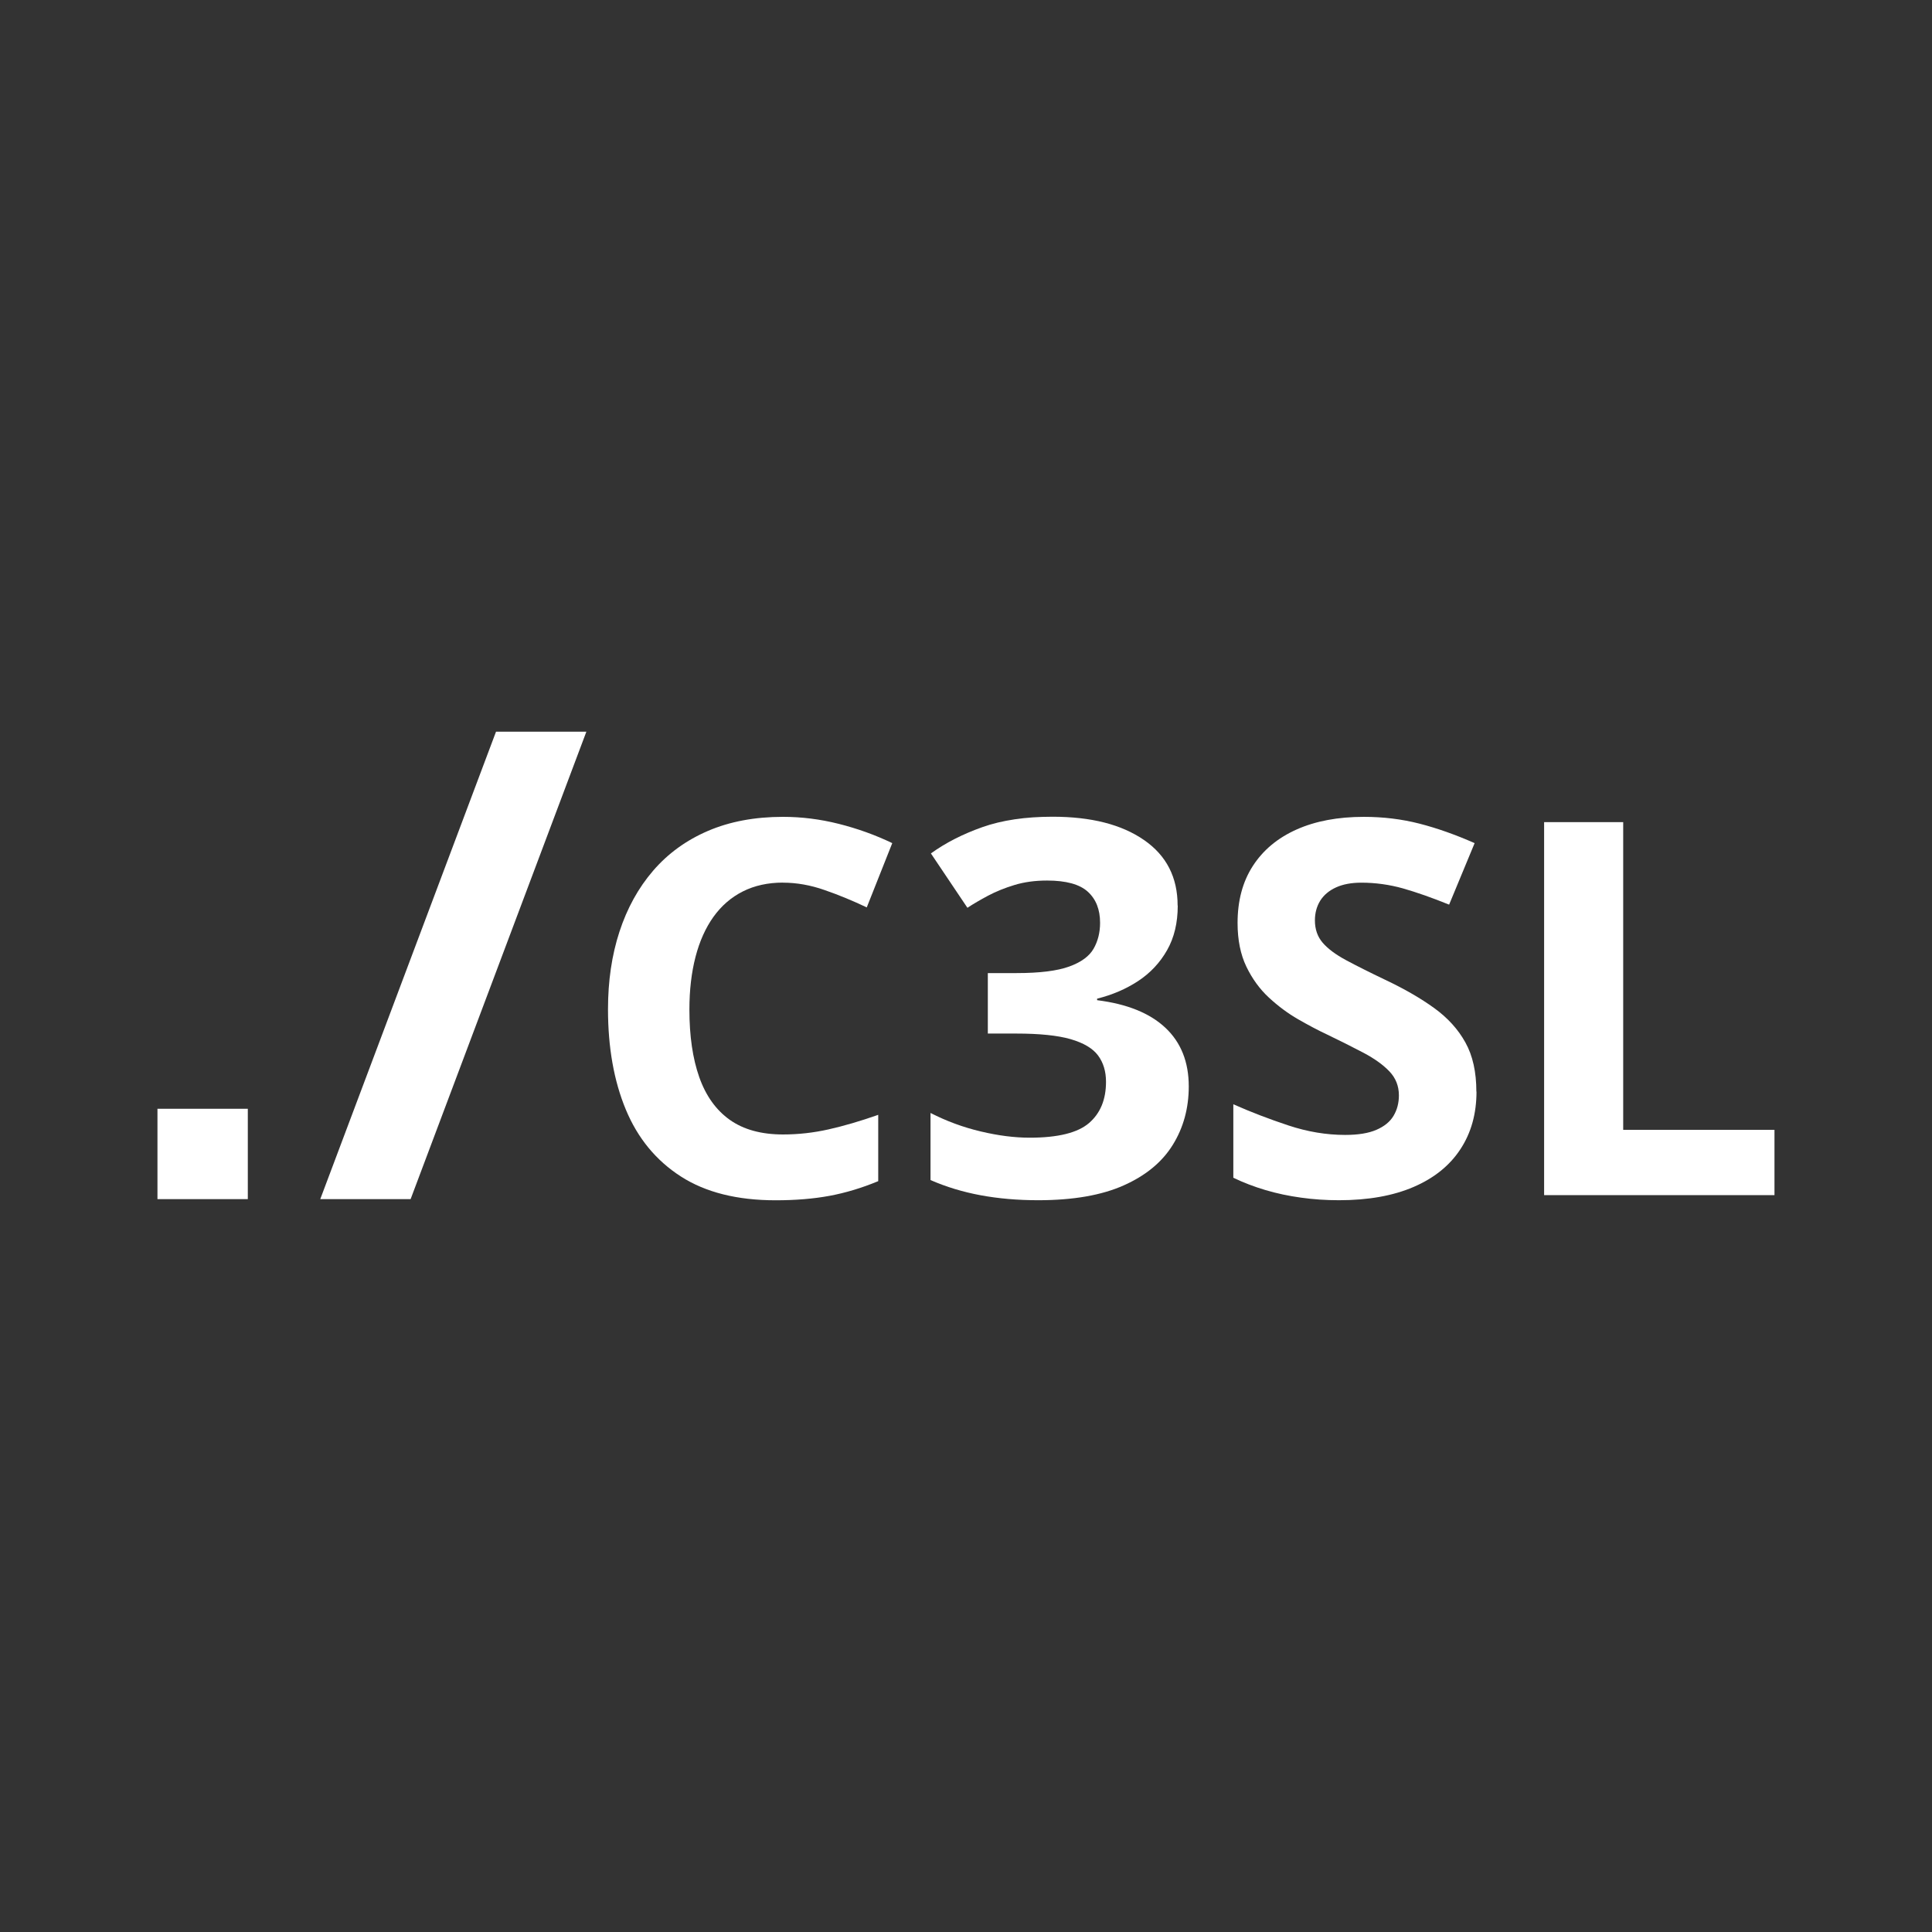 <?xml version="1.0" encoding="UTF-8"?>
<svg id="Layer_2" data-name="Layer 2" xmlns="http://www.w3.org/2000/svg" viewBox="0 0 300 300">
  <rect x="0" y="0" width="300" height="300" fill="#333333" stroke="none"/>
  <defs>
    <style>
      .cls-1 {
        fill: #fff;
        stroke-width: 0px;
      }
    </style>
  </defs>
  <g>
    <path class="cls-1" d="M121.59,137.05c-2.35,0-4.43.46-6.24,1.37-1.81.91-3.33,2.23-4.56,3.94-1.23,1.72-2.16,3.79-2.79,6.22-.63,2.43-.95,5.16-.95,8.2,0,4.09.51,7.59,1.53,10.48,1.02,2.89,2.6,5.1,4.73,6.62,2.14,1.52,4.9,2.28,8.28,2.28,2.35,0,4.71-.26,7.07-.79,2.36-.53,4.93-1.28,7.71-2.26v10.3c-2.56,1.06-5.08,1.82-7.57,2.28-2.48.46-5.27.69-8.36.69-5.97,0-10.88-1.23-14.72-3.7-3.84-2.47-6.69-5.93-8.54-10.38-1.85-4.45-2.77-9.65-2.77-15.59,0-4.38.59-8.4,1.78-12.04,1.19-3.64,2.93-6.8,5.23-9.47,2.3-2.67,5.14-4.73,8.52-6.18,3.38-1.45,7.26-2.18,11.65-2.18,2.88,0,5.76.36,8.66,1.09,2.89.73,5.66,1.72,8.3,2.99l-3.96,9.98c-2.17-1.03-4.34-1.93-6.54-2.69-2.19-.77-4.35-1.15-6.46-1.15Z"/>
    <path class="cls-1" d="M182.88,140.62c0,2.67-.55,4.98-1.66,6.93-1.11,1.95-2.61,3.55-4.5,4.79-1.89,1.24-4.01,2.15-6.36,2.73v.24c4.65.58,8.18,2.01,10.6,4.28,2.42,2.27,3.63,5.31,3.63,9.11,0,3.38-.83,6.41-2.48,9.07-1.65,2.67-4.19,4.77-7.63,6.3-3.43,1.53-7.86,2.3-13.27,2.3-3.2,0-6.17-.26-8.93-.77-2.76-.51-5.36-1.3-7.79-2.36v-10.42c2.48,1.27,5.08,2.23,7.8,2.87,2.72.65,5.26.97,7.61.97,4.38,0,7.45-.76,9.21-2.28,1.76-1.52,2.63-3.65,2.63-6.4,0-1.61-.41-2.97-1.23-4.08-.82-1.11-2.24-1.95-4.26-2.54-2.02-.58-4.84-.87-8.46-.87h-4.4v-9.39h4.48c3.57,0,6.28-.34,8.14-1.01,1.86-.67,3.13-1.6,3.8-2.77.67-1.17,1.01-2.52,1.01-4.02,0-2.06-.63-3.67-1.9-4.83-1.27-1.16-3.38-1.74-6.34-1.74-1.85,0-3.53.23-5.05.69-1.52.46-2.89,1.02-4.1,1.66-1.22.65-2.28,1.27-3.21,1.88l-5.67-8.44c2.27-1.64,4.93-3,7.98-4.08,3.05-1.08,6.69-1.62,10.92-1.62,5.97,0,10.7,1.2,14.18,3.61,3.49,2.4,5.23,5.8,5.23,10.18Z"/>
    <path class="cls-1" d="M229.27,169.5c0,3.43-.83,6.42-2.5,8.95-1.66,2.54-4.09,4.49-7.27,5.86-3.18,1.37-7.05,2.06-11.59,2.06-2.01,0-3.97-.13-5.88-.4-1.92-.26-3.75-.65-5.51-1.17-1.76-.52-3.43-1.16-5.01-1.92v-11.41c2.75,1.22,5.6,2.31,8.56,3.29,2.96.98,5.89,1.47,8.8,1.47,2.01,0,3.63-.26,4.85-.79,1.23-.53,2.12-1.25,2.67-2.18.55-.92.83-1.98.83-3.17,0-1.45-.49-2.69-1.47-3.72-.98-1.03-2.32-1.99-4.02-2.89-1.7-.9-3.63-1.86-5.76-2.89-1.35-.63-2.81-1.41-4.4-2.32-1.58-.91-3.09-2.03-4.52-3.35-1.43-1.32-2.6-2.93-3.51-4.81-.91-1.89-1.37-4.15-1.37-6.79,0-3.46.79-6.42,2.38-8.87s3.85-4.34,6.79-5.65c2.94-1.31,6.42-1.96,10.44-1.96,3.01,0,5.88.35,8.62,1.05,2.73.7,5.59,1.71,8.58,3.03l-3.96,9.55c-2.67-1.08-5.06-1.92-7.17-2.52-2.11-.59-4.27-.89-6.46-.89-1.53,0-2.84.24-3.92.73-1.08.49-1.9,1.18-2.46,2.06-.55.89-.83,1.91-.83,3.07,0,1.37.4,2.53,1.21,3.47.81.94,2.02,1.84,3.64,2.71,1.62.87,3.65,1.89,6.08,3.05,2.96,1.4,5.49,2.86,7.59,4.38,2.1,1.52,3.72,3.3,4.85,5.35,1.14,2.05,1.7,4.59,1.7,7.63Z"/>
    <path class="cls-1" d="M239.77,185.58v-57.92h12.28v47.78h23.49v10.14h-35.78Z"/>
  </g>
  <rect class="cls-1" x="24.45" y="172.17" width="14.03" height="14.03"/>
  <polygon class="cls-1" points="91.05 113.62 77.02 113.62 49.73 186.2 63.76 186.2 91.05 113.62"/>
</svg>